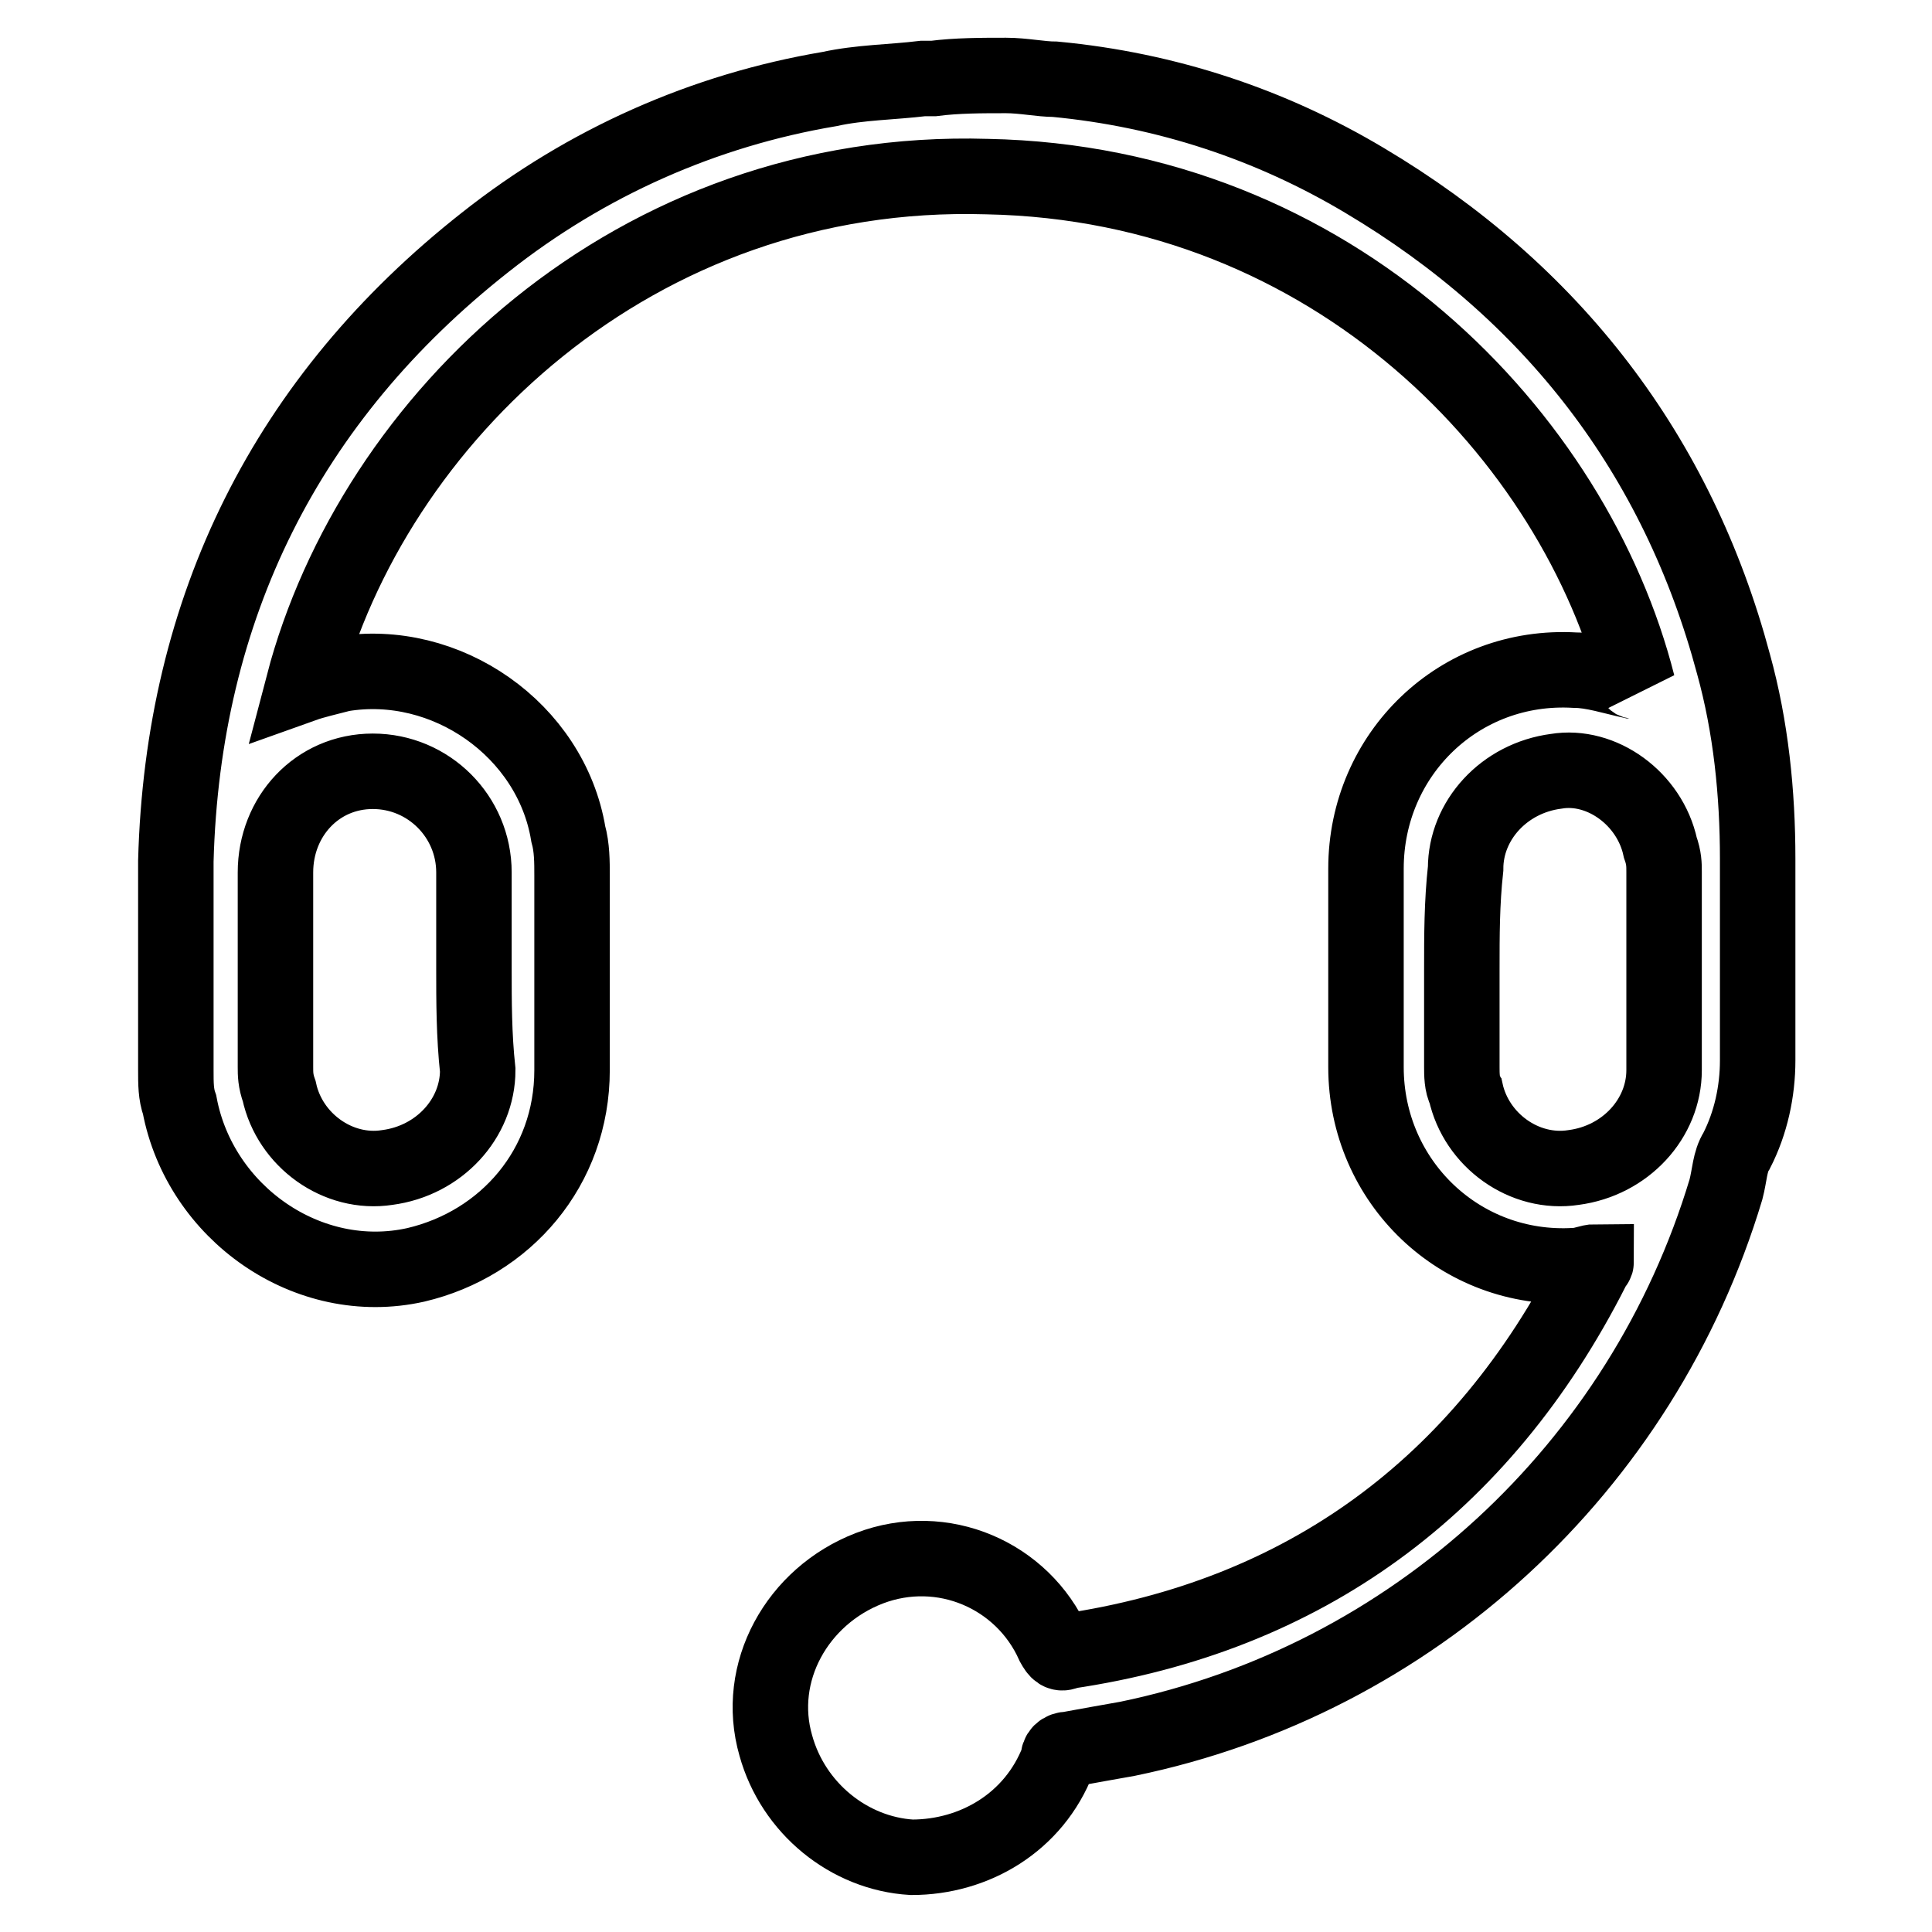 <?xml version="1.0" encoding="utf-8"?>
<!-- Svg Vector Icons : http://www.onlinewebfonts.com/icon -->
<!DOCTYPE svg PUBLIC "-//W3C//DTD SVG 1.1//EN" "http://www.w3.org/Graphics/SVG/1.1/DTD/svg11.dtd">
<svg version="1.1" xmlns="http://www.w3.org/2000/svg" xmlns:xlink="http://www.w3.org/1999/xlink" x="0px" y="0px" viewBox="0 0 256 256" enable-background="new 0 0 256 256" xml:space="preserve">
<g> <path stroke-width="10" fill-opacity="0" stroke="#000000"  d="M133.3,10c2.3,0,4.6,0.5,6.5,0.5c14.8,1.4,28.6,6,41,13.4c24.9,14.8,41.5,36.4,48.9,64.1 c2.3,8.3,3.2,17.1,3.2,25.8c0,8.8,0,18,0,26.7c0,4.1-0.9,8.3-2.8,12c-0.9,1.4-0.9,3.2-1.4,5.1c-11.1,36.9-41.5,65-79.3,72.8 c-2.8,0.5-5.1,0.9-7.8,1.4c-0.9,0-1.4,0.5-1.4,1.4c-3.2,8.3-11.1,12.9-19.4,12.9c-8.3-0.5-15.7-6.5-18-14.8 c-2.8-9.7,2.8-19.8,12.4-23.5c9.7-3.7,20.3,0.9,24.4,10.1c0.5,0.9,0.9,1.4,1.8,0.9c31.3-4.6,54.9-21.7,69.6-50.7 c0-0.5,0.5-0.5,0.5-0.9c-0.9,0-1.8,0.5-2.8,0.5c-15.2,0.9-27.7-11.1-27.7-26.3c0-8.8,0-17.5,0-26.3c0-15.2,12.4-27.2,27.7-26.3 c2.3,0,5.1,0.9,7.4,1.4c0.5,0,0.5,0,0.9,0.5c-8.3-32.7-40.1-66.4-86.2-67.3C84,22,49.4,55.6,40.2,90.7c1.4-0.5,3.2-0.9,5.1-1.4 c13.8-2.3,27.7,7.4,30,21.2c0.5,1.8,0.5,3.7,0.5,5.5c0,8.8,0,17.1,0,25.8c0,12.9-8.8,23-20.7,25.8c-14.3,3.2-28.6-6.9-31.3-21.2 c-0.5-1.4-0.5-2.8-0.5-4.6c0-9.2,0-18.4,0-27.7c0.9-33.6,14.7-61.3,41-82c13.4-10.6,29-17.5,45.6-20.3c4.1-0.9,8.3-0.9,12.4-1.4 c0.5,0,0.9,0,1.4,0C126.8,10,130.1,10,133.3,10L133.3,10z M62.8,128.5c0-4.1,0-8.8,0-12.9c0-7.4-6-13.4-13.4-13.4 s-12.9,6-12.9,13.4c0,8.8,0,17.1,0,25.8c0,0.9,0,1.8,0.5,3.2c1.4,6.5,7.8,11.1,14.3,10.1c6.9-0.9,12-6.5,12-12.9 C62.8,137.2,62.8,132.6,62.8,128.5L62.8,128.5z M193.7,128.5c0,4.1,0,8.8,0,12.9c0,0.9,0,2.3,0.5,3.2c1.4,6.5,7.8,11.1,14.3,10.1 c6.9-0.9,12-6.5,12-12.9c0-8.8,0-17.5,0-26.3c0-0.9,0-1.8-0.5-3.2c-1.4-6.5-7.8-11.1-13.8-10.1c-6.9,0.9-12,6.5-12,12.9 C193.7,119.7,193.7,123.9,193.7,128.5L193.7,128.5z"/></g>
</svg>